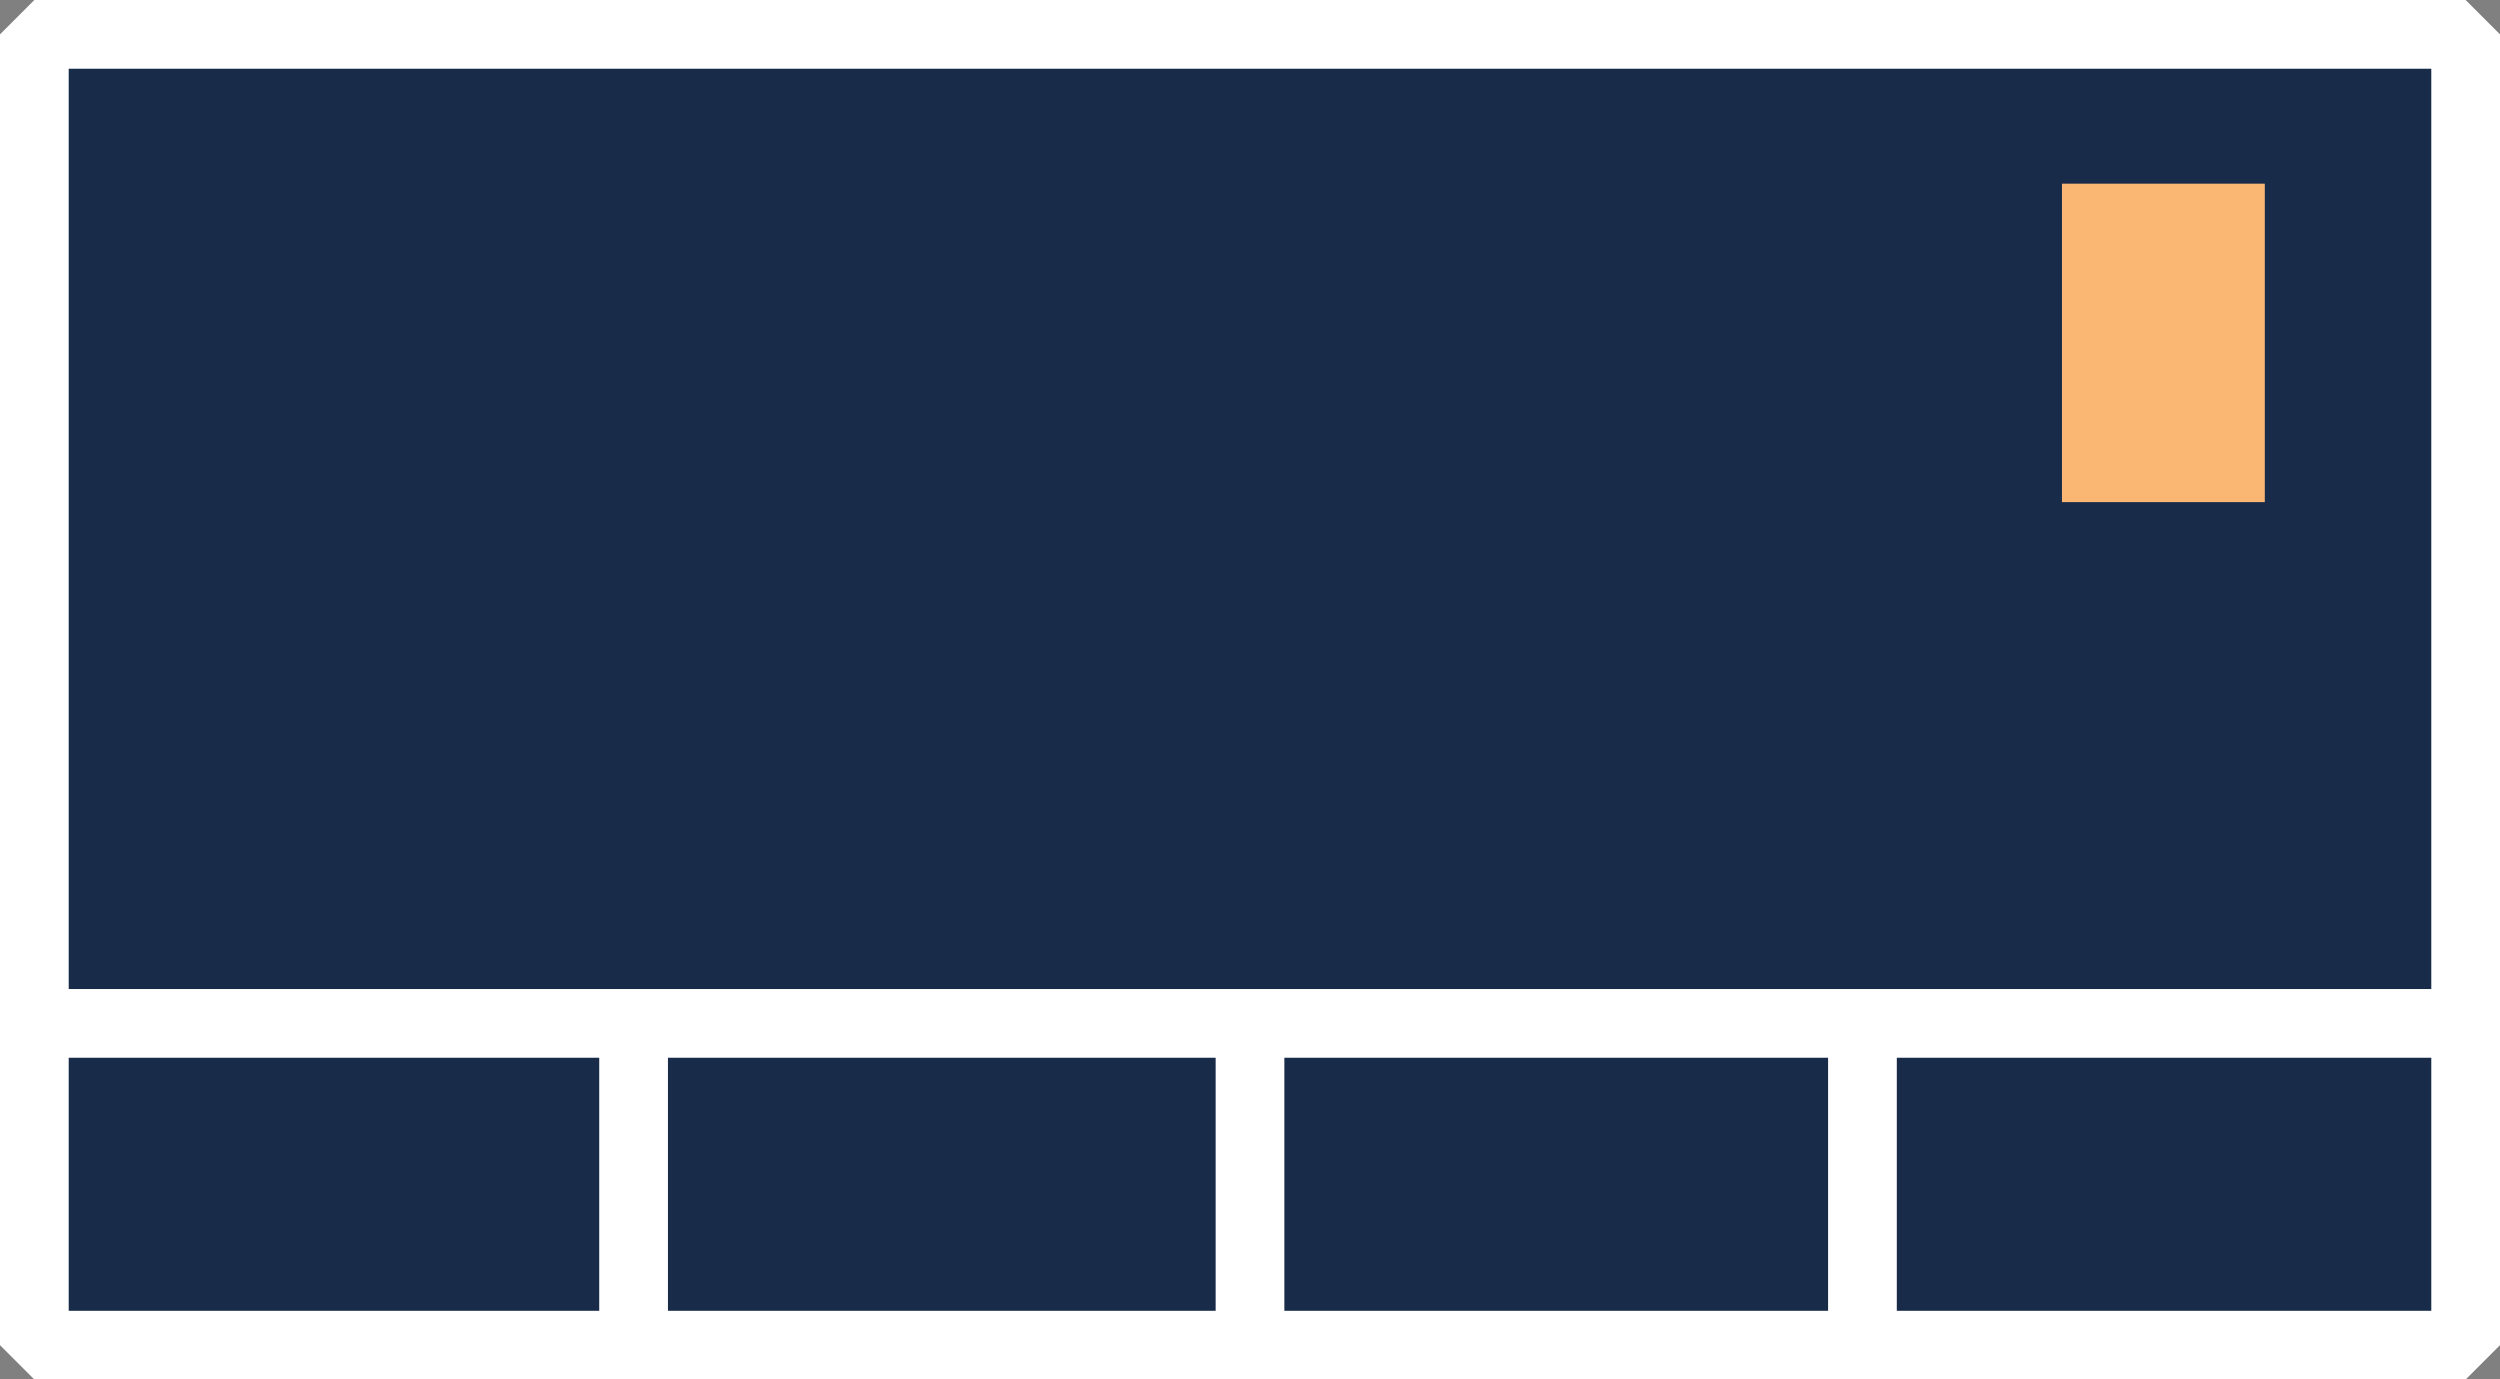 <?xml version="1.0" encoding="UTF-8"?>
<svg xmlns="http://www.w3.org/2000/svg" id="Ebene_2" data-name="Ebene 2" viewBox="0 0 37.84 20.88">
  <rect x="0" y="0" width="37.84" height="20.88" fill="#808080" stroke="none"/>
  <defs>
    <style>
      .cls-1 {
        fill: #182c4a;
        stroke-linejoin: bevel;
      }

      .cls-1, .cls-2, .cls-3 {
        stroke: #fff;
      }

      .cls-1, .cls-3 {
        stroke-linecap: square;
        stroke-width: 1.04px;
      }

      .cls-2 {
        stroke-width: 1.04px;
      }

      .cls-2, .cls-3 {
        fill: #fff;
        stroke-miterlimit: 10;
      }

      .cls-4 {
        fill: #f9b773;
      }
    </style>
  </defs>
  <g id="techno-mob">
    <g>
      <rect class="cls-1" x=".52" y=".52" width="36.8" height="19.84"></rect>
      <line class="cls-3" x1=".52" y1="15.49" x2="37.32" y2="15.49"></line>
      <rect class="cls-4" x="31.21" y="2.78" width="3.07" height="4.82"></rect>
      <line class="cls-2" x1="9.59" y1="15.46" x2="9.59" y2="20.34"></line>
      <line class="cls-2" x1="28.19" y1="15.49" x2="28.19" y2="20.36"></line>
      <line class="cls-2" x1="18.92" y1="15.49" x2="18.92" y2="20.36"></line>
    </g>
  </g>
</svg>
